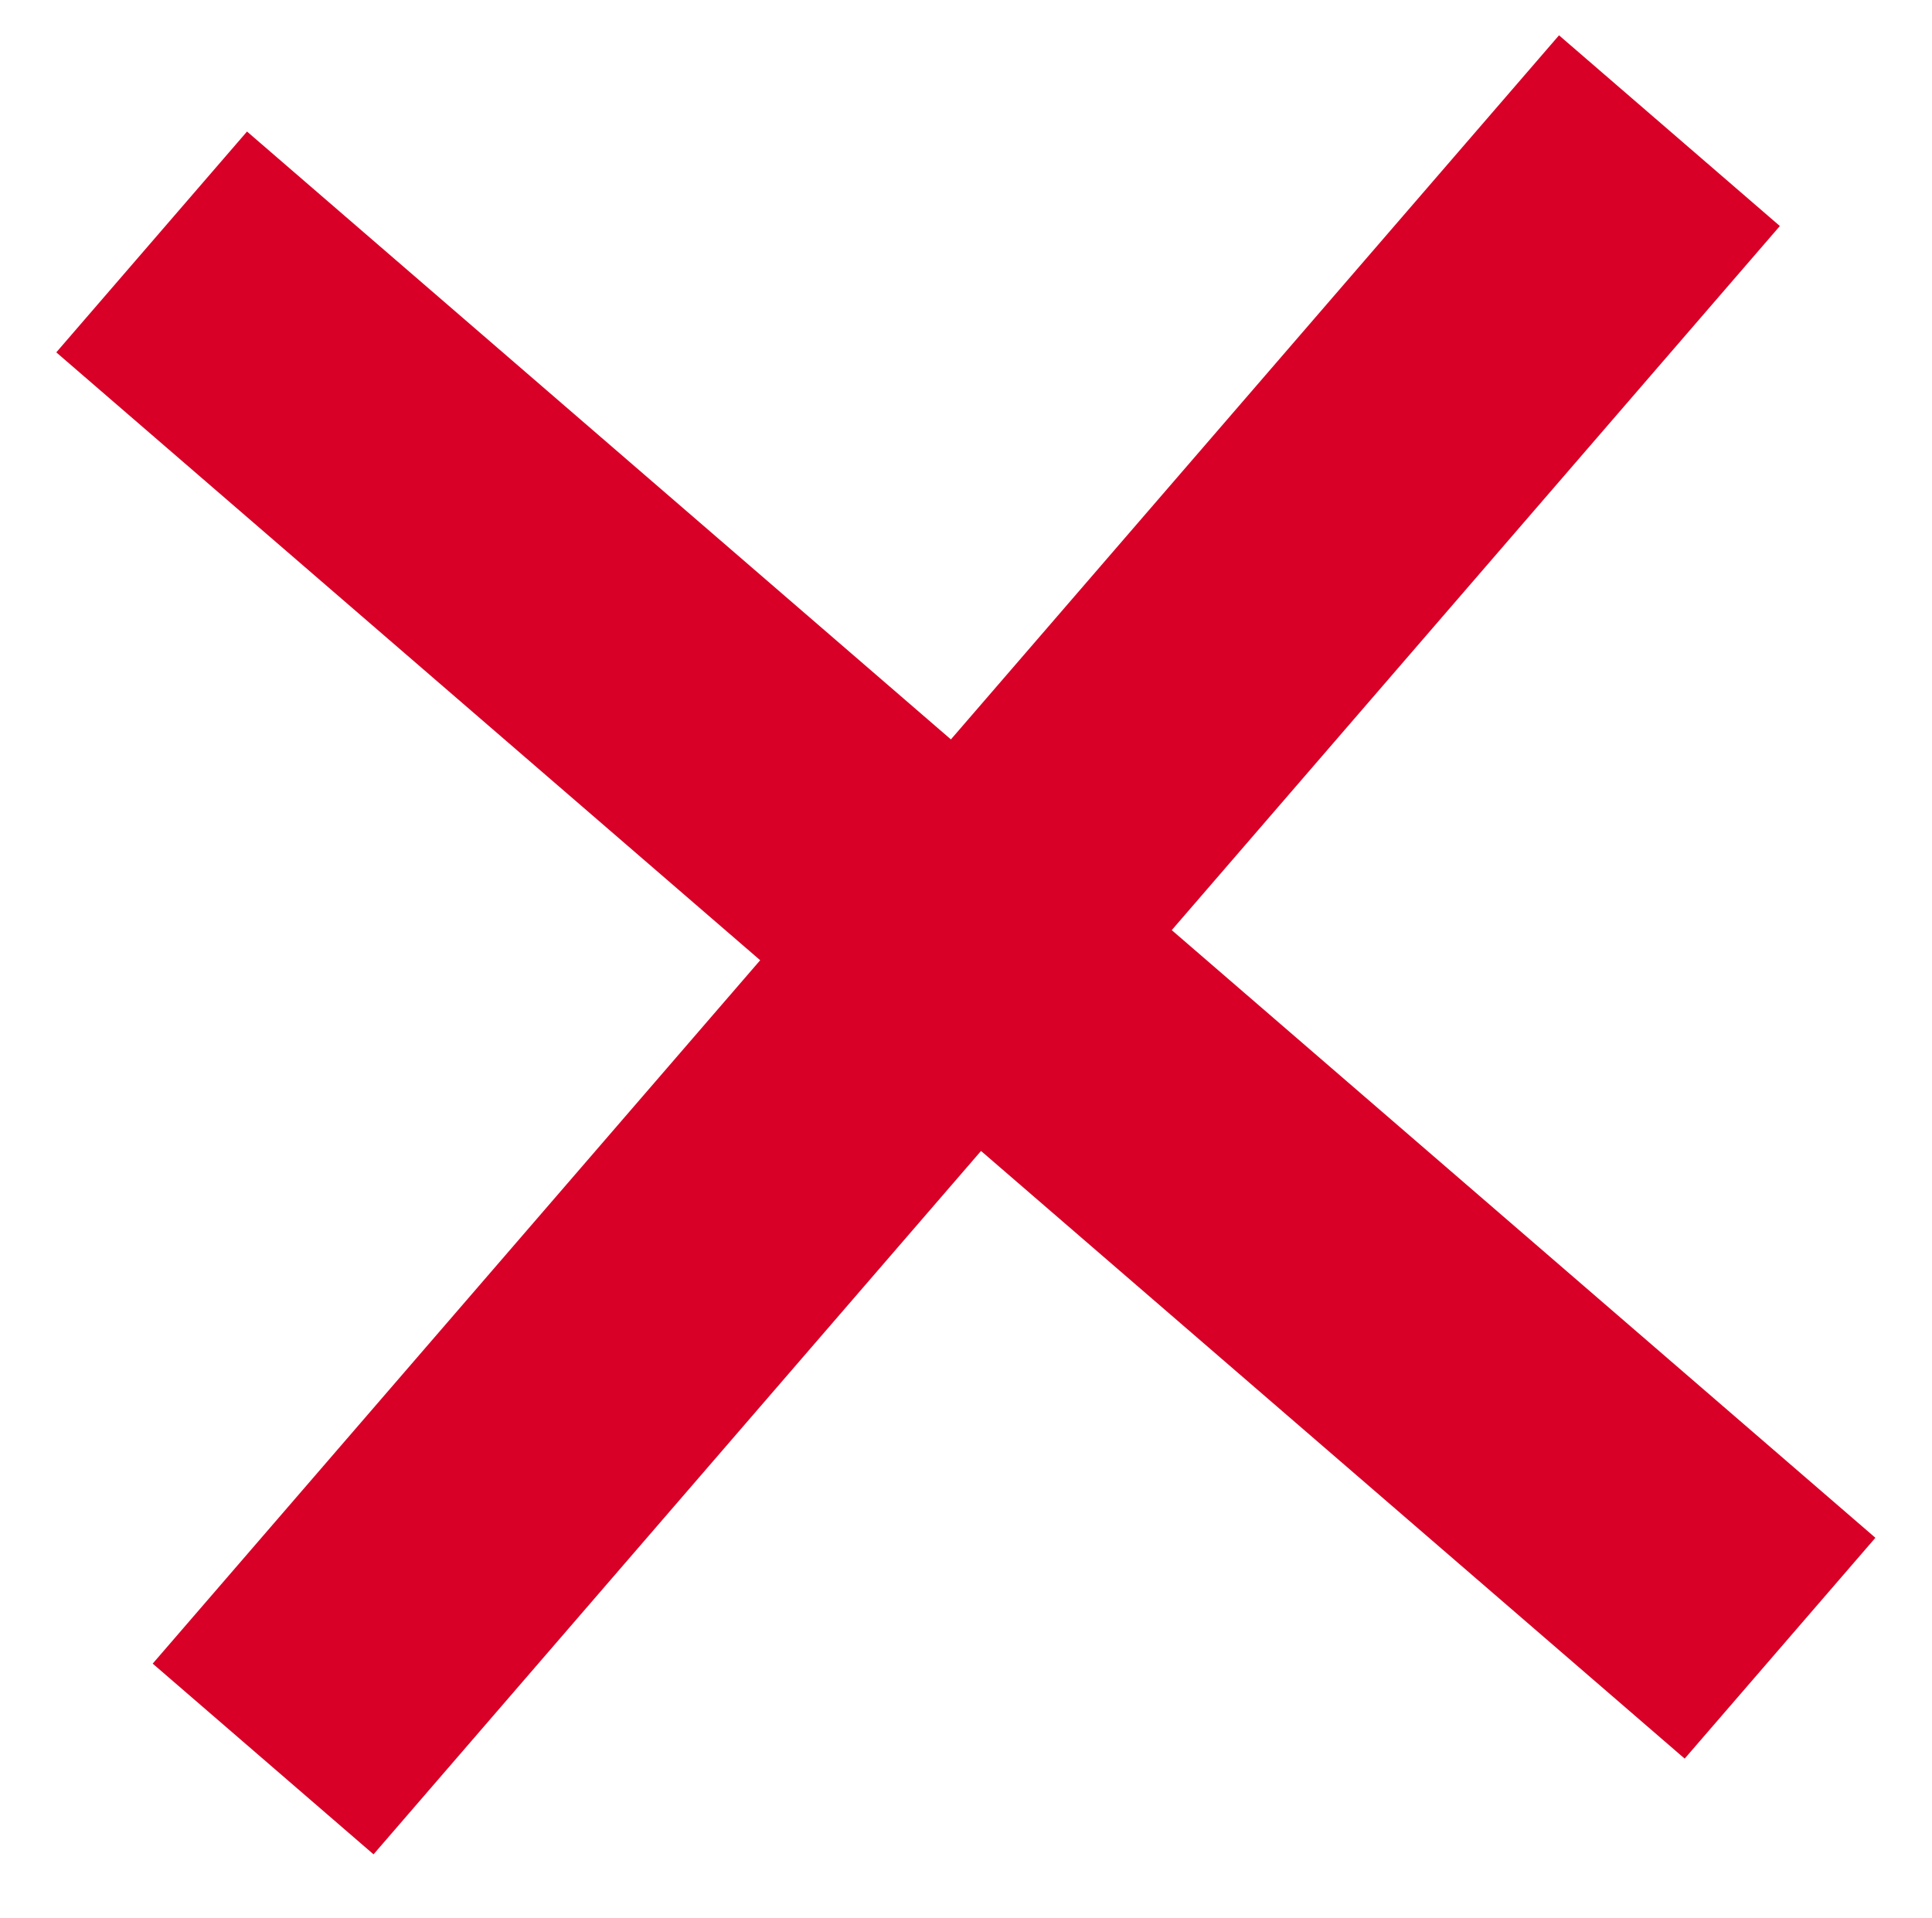 <?xml version="1.0" encoding="UTF-8"?> <svg xmlns="http://www.w3.org/2000/svg" viewBox="0 0 25.69 25.5"> <style>.st166{fill:#d80027}</style> <g id="Слой_3"> <path transform="rotate(-49.185 12.844 12.563)" class="st166" d="M10.9-1.74h3.88v28.61H10.9z"></path> <path transform="scale(-1) rotate(40.815 33.767 -34.523)" class="st166" d="M10.9-1.74h3.88v28.61H10.9z"></path> </g> </svg> 